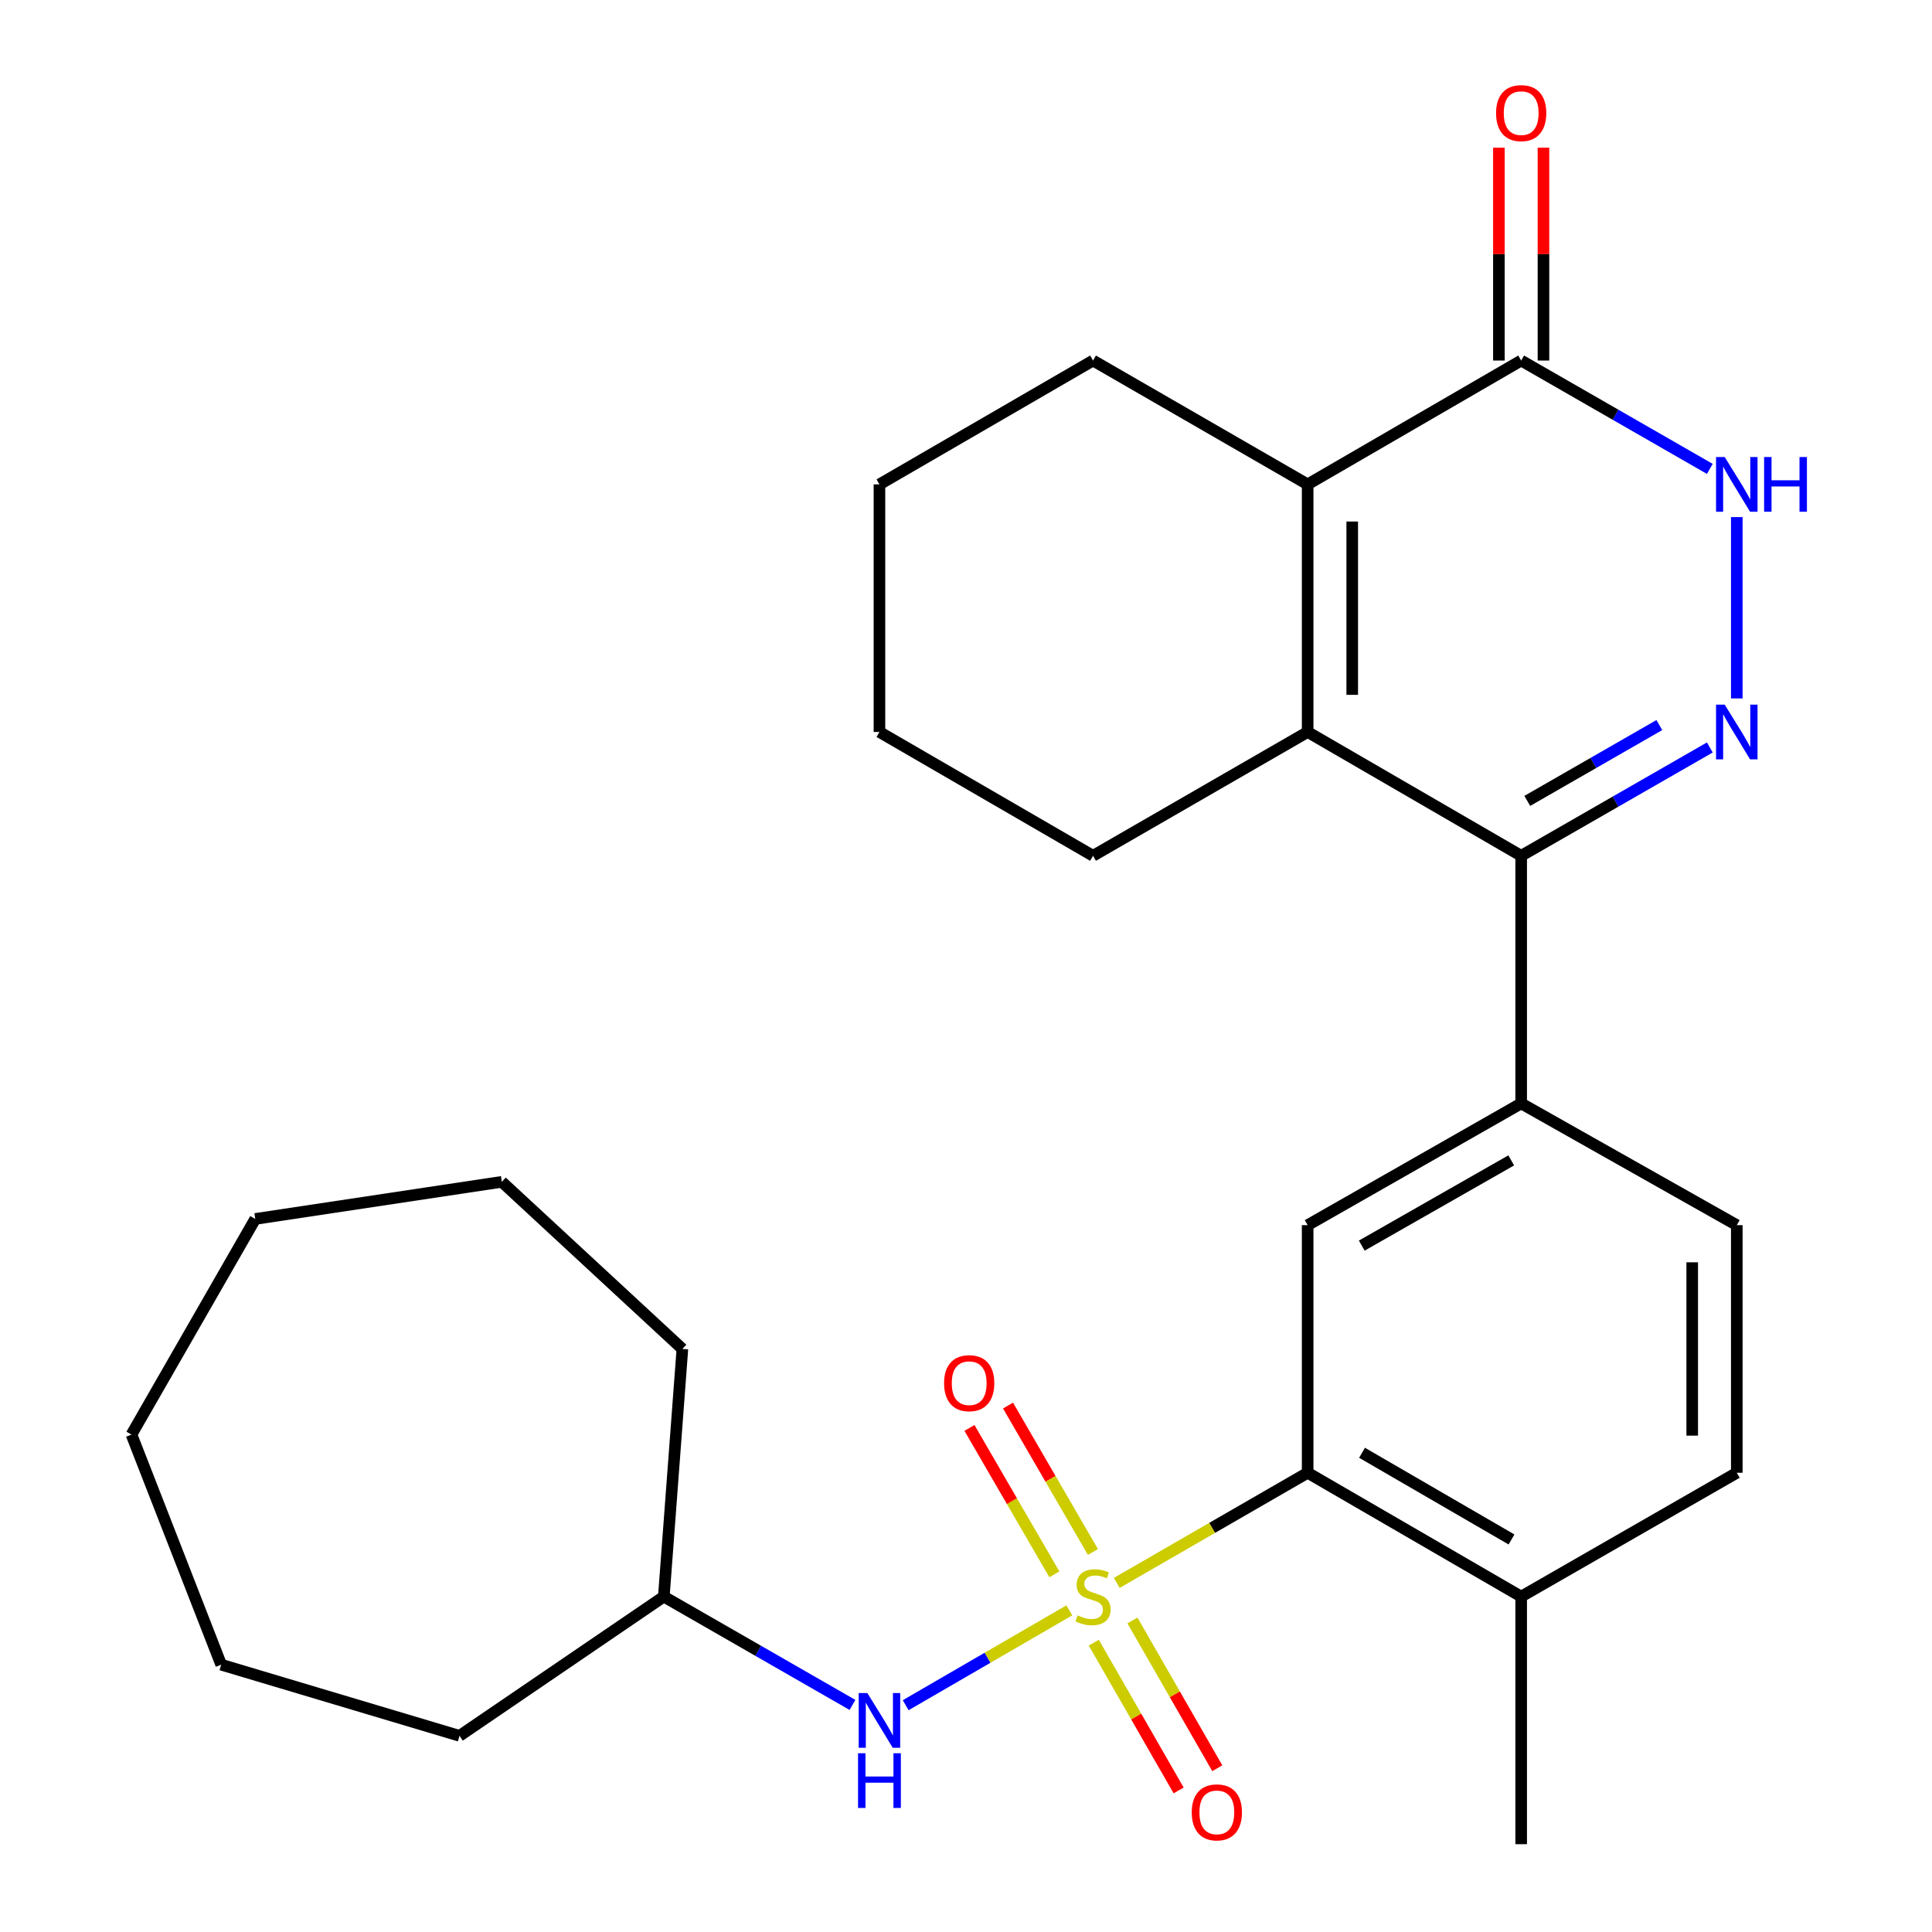 <?xml version='1.0' encoding='iso-8859-1'?>
<svg version='1.1' baseProfile='full'
              xmlns='http://www.w3.org/2000/svg'
                      xmlns:rdkit='http://www.rdkit.org/xml'
                      xmlns:xlink='http://www.w3.org/1999/xlink'
                  xml:space='preserve'
width='1000px' height='1000px' viewBox='0 0 1000 1000'>
<!-- END OF HEADER -->
<rect style='opacity:1.0;fill:#FFFFFF;stroke:none' width='1000' height='1000' x='0' y='0'> </rect>
<path class='bond-4' d='M 578.038,819.31 L 627.438,790.805' style='fill:none;fill-rule:evenodd;stroke:#CCCC00;stroke-width:6px;stroke-linecap:butt;stroke-linejoin:miter;stroke-opacity:1' />
<path class='bond-4' d='M 627.438,790.805 L 676.838,762.3' style='fill:none;fill-rule:evenodd;stroke:#000000;stroke-width:6px;stroke-linecap:butt;stroke-linejoin:miter;stroke-opacity:1' />
<path class='bond-8' d='M 553.477,833.515 L 511.13,858.064' style='fill:none;fill-rule:evenodd;stroke:#CCCC00;stroke-width:6px;stroke-linecap:butt;stroke-linejoin:miter;stroke-opacity:1' />
<path class='bond-8' d='M 511.13,858.064 L 468.783,882.613' style='fill:none;fill-rule:evenodd;stroke:#0000FF;stroke-width:6px;stroke-linecap:butt;stroke-linejoin:miter;stroke-opacity:1' />
<path class='bond-10' d='M 565.691,803.298 L 543.722,765.409' style='fill:none;fill-rule:evenodd;stroke:#CCCC00;stroke-width:6px;stroke-linecap:butt;stroke-linejoin:miter;stroke-opacity:1' />
<path class='bond-10' d='M 543.722,765.409 L 521.752,727.519' style='fill:none;fill-rule:evenodd;stroke:#FF0000;stroke-width:6px;stroke-linecap:butt;stroke-linejoin:miter;stroke-opacity:1' />
<path class='bond-10' d='M 545.732,814.871 L 523.763,776.981' style='fill:none;fill-rule:evenodd;stroke:#CCCC00;stroke-width:6px;stroke-linecap:butt;stroke-linejoin:miter;stroke-opacity:1' />
<path class='bond-10' d='M 523.763,776.981 L 501.794,739.092' style='fill:none;fill-rule:evenodd;stroke:#FF0000;stroke-width:6px;stroke-linecap:butt;stroke-linejoin:miter;stroke-opacity:1' />
<path class='bond-11' d='M 566.14,850.241 L 588.101,888.484' style='fill:none;fill-rule:evenodd;stroke:#CCCC00;stroke-width:6px;stroke-linecap:butt;stroke-linejoin:miter;stroke-opacity:1' />
<path class='bond-11' d='M 588.101,888.484 L 610.063,926.727' style='fill:none;fill-rule:evenodd;stroke:#FF0000;stroke-width:6px;stroke-linecap:butt;stroke-linejoin:miter;stroke-opacity:1' />
<path class='bond-11' d='M 586.147,838.752 L 608.108,876.995' style='fill:none;fill-rule:evenodd;stroke:#CCCC00;stroke-width:6px;stroke-linecap:butt;stroke-linejoin:miter;stroke-opacity:1' />
<path class='bond-11' d='M 608.108,876.995 L 630.069,915.238' style='fill:none;fill-rule:evenodd;stroke:#FF0000;stroke-width:6px;stroke-linecap:butt;stroke-linejoin:miter;stroke-opacity:1' />
<path class='bond-0' d='M 885.002,386.889 L 836.181,414.925' style='fill:none;fill-rule:evenodd;stroke:#0000FF;stroke-width:6px;stroke-linecap:butt;stroke-linejoin:miter;stroke-opacity:1' />
<path class='bond-0' d='M 836.181,414.925 L 787.36,442.96' style='fill:none;fill-rule:evenodd;stroke:#000000;stroke-width:6px;stroke-linecap:butt;stroke-linejoin:miter;stroke-opacity:1' />
<path class='bond-0' d='M 858.867,375.293 L 824.693,394.918' style='fill:none;fill-rule:evenodd;stroke:#0000FF;stroke-width:6px;stroke-linecap:butt;stroke-linejoin:miter;stroke-opacity:1' />
<path class='bond-0' d='M 824.693,394.918 L 790.518,414.543' style='fill:none;fill-rule:evenodd;stroke:#000000;stroke-width:6px;stroke-linecap:butt;stroke-linejoin:miter;stroke-opacity:1' />
<path class='bond-5' d='M 898.96,361.51 L 898.96,267.645' style='fill:none;fill-rule:evenodd;stroke:#0000FF;stroke-width:6px;stroke-linecap:butt;stroke-linejoin:miter;stroke-opacity:1' />
<path class='bond-1' d='M 787.36,442.96 L 787.36,571.119' style='fill:none;fill-rule:evenodd;stroke:#000000;stroke-width:6px;stroke-linecap:butt;stroke-linejoin:miter;stroke-opacity:1' />
<path class='bond-2' d='M 787.36,442.96 L 676.838,378.874' style='fill:none;fill-rule:evenodd;stroke:#000000;stroke-width:6px;stroke-linecap:butt;stroke-linejoin:miter;stroke-opacity:1' />
<path class='bond-3' d='M 676.838,378.874 L 676.838,250.715' style='fill:none;fill-rule:evenodd;stroke:#000000;stroke-width:6px;stroke-linecap:butt;stroke-linejoin:miter;stroke-opacity:1' />
<path class='bond-3' d='M 699.909,359.65 L 699.909,269.939' style='fill:none;fill-rule:evenodd;stroke:#000000;stroke-width:6px;stroke-linecap:butt;stroke-linejoin:miter;stroke-opacity:1' />
<path class='bond-16' d='M 676.838,378.874 L 565.751,442.96' style='fill:none;fill-rule:evenodd;stroke:#000000;stroke-width:6px;stroke-linecap:butt;stroke-linejoin:miter;stroke-opacity:1' />
<path class='bond-6' d='M 676.838,250.715 L 787.36,186.616' style='fill:none;fill-rule:evenodd;stroke:#000000;stroke-width:6px;stroke-linecap:butt;stroke-linejoin:miter;stroke-opacity:1' />
<path class='bond-18' d='M 676.838,250.715 L 565.751,186.616' style='fill:none;fill-rule:evenodd;stroke:#000000;stroke-width:6px;stroke-linecap:butt;stroke-linejoin:miter;stroke-opacity:1' />
<path class='bond-9' d='M 676.838,762.3 L 676.838,634.141' style='fill:none;fill-rule:evenodd;stroke:#000000;stroke-width:6px;stroke-linecap:butt;stroke-linejoin:miter;stroke-opacity:1' />
<path class='bond-12' d='M 676.838,762.3 L 787.36,826.399' style='fill:none;fill-rule:evenodd;stroke:#000000;stroke-width:6px;stroke-linecap:butt;stroke-linejoin:miter;stroke-opacity:1' />
<path class='bond-12' d='M 704.991,751.958 L 782.357,796.827' style='fill:none;fill-rule:evenodd;stroke:#000000;stroke-width:6px;stroke-linecap:butt;stroke-linejoin:miter;stroke-opacity:1' />
<path class='bond-30' d='M 885.002,242.698 L 836.181,214.657' style='fill:none;fill-rule:evenodd;stroke:#0000FF;stroke-width:6px;stroke-linecap:butt;stroke-linejoin:miter;stroke-opacity:1' />
<path class='bond-30' d='M 836.181,214.657 L 787.36,186.616' style='fill:none;fill-rule:evenodd;stroke:#000000;stroke-width:6px;stroke-linecap:butt;stroke-linejoin:miter;stroke-opacity:1' />
<path class='bond-13' d='M 798.896,186.616 L 798.896,131.525' style='fill:none;fill-rule:evenodd;stroke:#000000;stroke-width:6px;stroke-linecap:butt;stroke-linejoin:miter;stroke-opacity:1' />
<path class='bond-13' d='M 798.896,131.525 L 798.896,76.434' style='fill:none;fill-rule:evenodd;stroke:#FF0000;stroke-width:6px;stroke-linecap:butt;stroke-linejoin:miter;stroke-opacity:1' />
<path class='bond-13' d='M 775.825,186.616 L 775.825,131.525' style='fill:none;fill-rule:evenodd;stroke:#000000;stroke-width:6px;stroke-linecap:butt;stroke-linejoin:miter;stroke-opacity:1' />
<path class='bond-13' d='M 775.825,131.525 L 775.825,76.434' style='fill:none;fill-rule:evenodd;stroke:#FF0000;stroke-width:6px;stroke-linecap:butt;stroke-linejoin:miter;stroke-opacity:1' />
<path class='bond-7' d='M 787.36,571.119 L 676.838,634.141' style='fill:none;fill-rule:evenodd;stroke:#000000;stroke-width:6px;stroke-linecap:butt;stroke-linejoin:miter;stroke-opacity:1' />
<path class='bond-7' d='M 782.21,600.614 L 704.844,644.73' style='fill:none;fill-rule:evenodd;stroke:#000000;stroke-width:6px;stroke-linecap:butt;stroke-linejoin:miter;stroke-opacity:1' />
<path class='bond-28' d='M 787.36,571.119 L 898.96,634.141' style='fill:none;fill-rule:evenodd;stroke:#000000;stroke-width:6px;stroke-linecap:butt;stroke-linejoin:miter;stroke-opacity:1' />
<path class='bond-17' d='M 441.245,882.471 L 392.418,854.435' style='fill:none;fill-rule:evenodd;stroke:#0000FF;stroke-width:6px;stroke-linecap:butt;stroke-linejoin:miter;stroke-opacity:1' />
<path class='bond-17' d='M 392.418,854.435 L 343.591,826.399' style='fill:none;fill-rule:evenodd;stroke:#000000;stroke-width:6px;stroke-linecap:butt;stroke-linejoin:miter;stroke-opacity:1' />
<path class='bond-15' d='M 787.36,826.399 L 898.96,762.3' style='fill:none;fill-rule:evenodd;stroke:#000000;stroke-width:6px;stroke-linecap:butt;stroke-linejoin:miter;stroke-opacity:1' />
<path class='bond-19' d='M 787.36,826.399 L 787.36,954.545' style='fill:none;fill-rule:evenodd;stroke:#000000;stroke-width:6px;stroke-linecap:butt;stroke-linejoin:miter;stroke-opacity:1' />
<path class='bond-14' d='M 898.96,634.141 L 898.96,762.3' style='fill:none;fill-rule:evenodd;stroke:#000000;stroke-width:6px;stroke-linecap:butt;stroke-linejoin:miter;stroke-opacity:1' />
<path class='bond-14' d='M 875.889,653.365 L 875.889,743.077' style='fill:none;fill-rule:evenodd;stroke:#000000;stroke-width:6px;stroke-linecap:butt;stroke-linejoin:miter;stroke-opacity:1' />
<path class='bond-22' d='M 565.751,442.96 L 455.203,378.874' style='fill:none;fill-rule:evenodd;stroke:#000000;stroke-width:6px;stroke-linecap:butt;stroke-linejoin:miter;stroke-opacity:1' />
<path class='bond-20' d='M 343.591,826.399 L 237.849,898.47' style='fill:none;fill-rule:evenodd;stroke:#000000;stroke-width:6px;stroke-linecap:butt;stroke-linejoin:miter;stroke-opacity:1' />
<path class='bond-21' d='M 343.591,826.399 L 353.204,698.214' style='fill:none;fill-rule:evenodd;stroke:#000000;stroke-width:6px;stroke-linecap:butt;stroke-linejoin:miter;stroke-opacity:1' />
<path class='bond-31' d='M 565.751,186.616 L 455.203,250.715' style='fill:none;fill-rule:evenodd;stroke:#000000;stroke-width:6px;stroke-linecap:butt;stroke-linejoin:miter;stroke-opacity:1' />
<path class='bond-25' d='M 237.849,898.47 L 114.496,861.634' style='fill:none;fill-rule:evenodd;stroke:#000000;stroke-width:6px;stroke-linecap:butt;stroke-linejoin:miter;stroke-opacity:1' />
<path class='bond-24' d='M 353.204,698.214 L 259.754,611.711' style='fill:none;fill-rule:evenodd;stroke:#000000;stroke-width:6px;stroke-linecap:butt;stroke-linejoin:miter;stroke-opacity:1' />
<path class='bond-23' d='M 455.203,378.874 L 455.203,250.715' style='fill:none;fill-rule:evenodd;stroke:#000000;stroke-width:6px;stroke-linecap:butt;stroke-linejoin:miter;stroke-opacity:1' />
<path class='bond-27' d='M 259.754,611.711 L 132.12,630.924' style='fill:none;fill-rule:evenodd;stroke:#000000;stroke-width:6px;stroke-linecap:butt;stroke-linejoin:miter;stroke-opacity:1' />
<path class='bond-26' d='M 114.496,861.634 L 68.047,742.536' style='fill:none;fill-rule:evenodd;stroke:#000000;stroke-width:6px;stroke-linecap:butt;stroke-linejoin:miter;stroke-opacity:1' />
<path class='bond-29' d='M 68.047,742.536 L 132.12,630.924' style='fill:none;fill-rule:evenodd;stroke:#000000;stroke-width:6px;stroke-linecap:butt;stroke-linejoin:miter;stroke-opacity:1' />
<path  class='atom-0' d='M 557.751 836.119
Q 558.071 836.239, 559.391 836.799
Q 560.711 837.359, 562.151 837.719
Q 563.631 838.039, 565.071 838.039
Q 567.751 838.039, 569.311 836.759
Q 570.871 835.439, 570.871 833.159
Q 570.871 831.599, 570.071 830.639
Q 569.311 829.679, 568.111 829.159
Q 566.911 828.639, 564.911 828.039
Q 562.391 827.279, 560.871 826.559
Q 559.391 825.839, 558.311 824.319
Q 557.271 822.799, 557.271 820.239
Q 557.271 816.679, 559.671 814.479
Q 562.111 812.279, 566.911 812.279
Q 570.191 812.279, 573.911 813.839
L 572.991 816.919
Q 569.591 815.519, 567.031 815.519
Q 564.271 815.519, 562.751 816.679
Q 561.231 817.799, 561.271 819.759
Q 561.271 821.279, 562.031 822.199
Q 562.831 823.119, 563.951 823.639
Q 565.111 824.159, 567.031 824.759
Q 569.591 825.559, 571.111 826.359
Q 572.631 827.159, 573.711 828.799
Q 574.831 830.399, 574.831 833.159
Q 574.831 837.079, 572.191 839.199
Q 569.591 841.279, 565.231 841.279
Q 562.711 841.279, 560.791 840.719
Q 558.911 840.199, 556.671 839.279
L 557.751 836.119
' fill='#CCCC00'/>
<path  class='atom-1' d='M 892.7 364.714
L 901.98 379.714
Q 902.9 381.194, 904.38 383.874
Q 905.86 386.554, 905.94 386.714
L 905.94 364.714
L 909.7 364.714
L 909.7 393.034
L 905.82 393.034
L 895.86 376.634
Q 894.7 374.714, 893.46 372.514
Q 892.26 370.314, 891.9 369.634
L 891.9 393.034
L 888.22 393.034
L 888.22 364.714
L 892.7 364.714
' fill='#0000FF'/>
<path  class='atom-6' d='M 892.7 236.555
L 901.98 251.555
Q 902.9 253.035, 904.38 255.715
Q 905.86 258.395, 905.94 258.555
L 905.94 236.555
L 909.7 236.555
L 909.7 264.875
L 905.82 264.875
L 895.86 248.475
Q 894.7 246.555, 893.46 244.355
Q 892.26 242.155, 891.9 241.475
L 891.9 264.875
L 888.22 264.875
L 888.22 236.555
L 892.7 236.555
' fill='#0000FF'/>
<path  class='atom-6' d='M 913.1 236.555
L 916.94 236.555
L 916.94 248.595
L 931.42 248.595
L 931.42 236.555
L 935.26 236.555
L 935.26 264.875
L 931.42 264.875
L 931.42 251.795
L 916.94 251.795
L 916.94 264.875
L 913.1 264.875
L 913.1 236.555
' fill='#0000FF'/>
<path  class='atom-9' d='M 448.943 876.325
L 458.223 891.325
Q 459.143 892.805, 460.623 895.485
Q 462.103 898.165, 462.183 898.325
L 462.183 876.325
L 465.943 876.325
L 465.943 904.645
L 462.063 904.645
L 452.103 888.245
Q 450.943 886.325, 449.703 884.125
Q 448.503 881.925, 448.143 881.245
L 448.143 904.645
L 444.463 904.645
L 444.463 876.325
L 448.943 876.325
' fill='#0000FF'/>
<path  class='atom-9' d='M 444.123 907.477
L 447.963 907.477
L 447.963 919.517
L 462.443 919.517
L 462.443 907.477
L 466.283 907.477
L 466.283 935.797
L 462.443 935.797
L 462.443 922.717
L 447.963 922.717
L 447.963 935.797
L 444.123 935.797
L 444.123 907.477
' fill='#0000FF'/>
<path  class='atom-11' d='M 488.652 715.931
Q 488.652 709.131, 492.012 705.331
Q 495.372 701.531, 501.652 701.531
Q 507.932 701.531, 511.292 705.331
Q 514.652 709.131, 514.652 715.931
Q 514.652 722.811, 511.252 726.731
Q 507.852 730.611, 501.652 730.611
Q 495.412 730.611, 492.012 726.731
Q 488.652 722.851, 488.652 715.931
M 501.652 727.411
Q 505.972 727.411, 508.292 724.531
Q 510.652 721.611, 510.652 715.931
Q 510.652 710.371, 508.292 707.571
Q 505.972 704.731, 501.652 704.731
Q 497.332 704.731, 494.972 707.531
Q 492.652 710.331, 492.652 715.931
Q 492.652 721.651, 494.972 724.531
Q 497.332 727.411, 501.652 727.411
' fill='#FF0000'/>
<path  class='atom-12' d='M 616.837 938.078
Q 616.837 931.278, 620.197 927.478
Q 623.557 923.678, 629.837 923.678
Q 636.117 923.678, 639.477 927.478
Q 642.837 931.278, 642.837 938.078
Q 642.837 944.958, 639.437 948.878
Q 636.037 952.758, 629.837 952.758
Q 623.597 952.758, 620.197 948.878
Q 616.837 944.998, 616.837 938.078
M 629.837 949.558
Q 634.157 949.558, 636.477 946.678
Q 638.837 943.758, 638.837 938.078
Q 638.837 932.518, 636.477 929.718
Q 634.157 926.878, 629.837 926.878
Q 625.517 926.878, 623.157 929.678
Q 620.837 932.478, 620.837 938.078
Q 620.837 943.798, 623.157 946.678
Q 625.517 949.558, 629.837 949.558
' fill='#FF0000'/>
<path  class='atom-14' d='M 774.36 58.55
Q 774.36 51.75, 777.72 47.95
Q 781.08 44.15, 787.36 44.15
Q 793.64 44.15, 797 47.95
Q 800.36 51.75, 800.36 58.55
Q 800.36 65.43, 796.96 69.35
Q 793.56 73.23, 787.36 73.23
Q 781.12 73.23, 777.72 69.35
Q 774.36 65.47, 774.36 58.55
M 787.36 70.03
Q 791.68 70.03, 794 67.15
Q 796.36 64.23, 796.36 58.55
Q 796.36 52.99, 794 50.19
Q 791.68 47.35, 787.36 47.35
Q 783.04 47.35, 780.68 50.15
Q 778.36 52.95, 778.36 58.55
Q 778.36 64.27, 780.68 67.15
Q 783.04 70.03, 787.36 70.03
' fill='#FF0000'/>
</svg>
